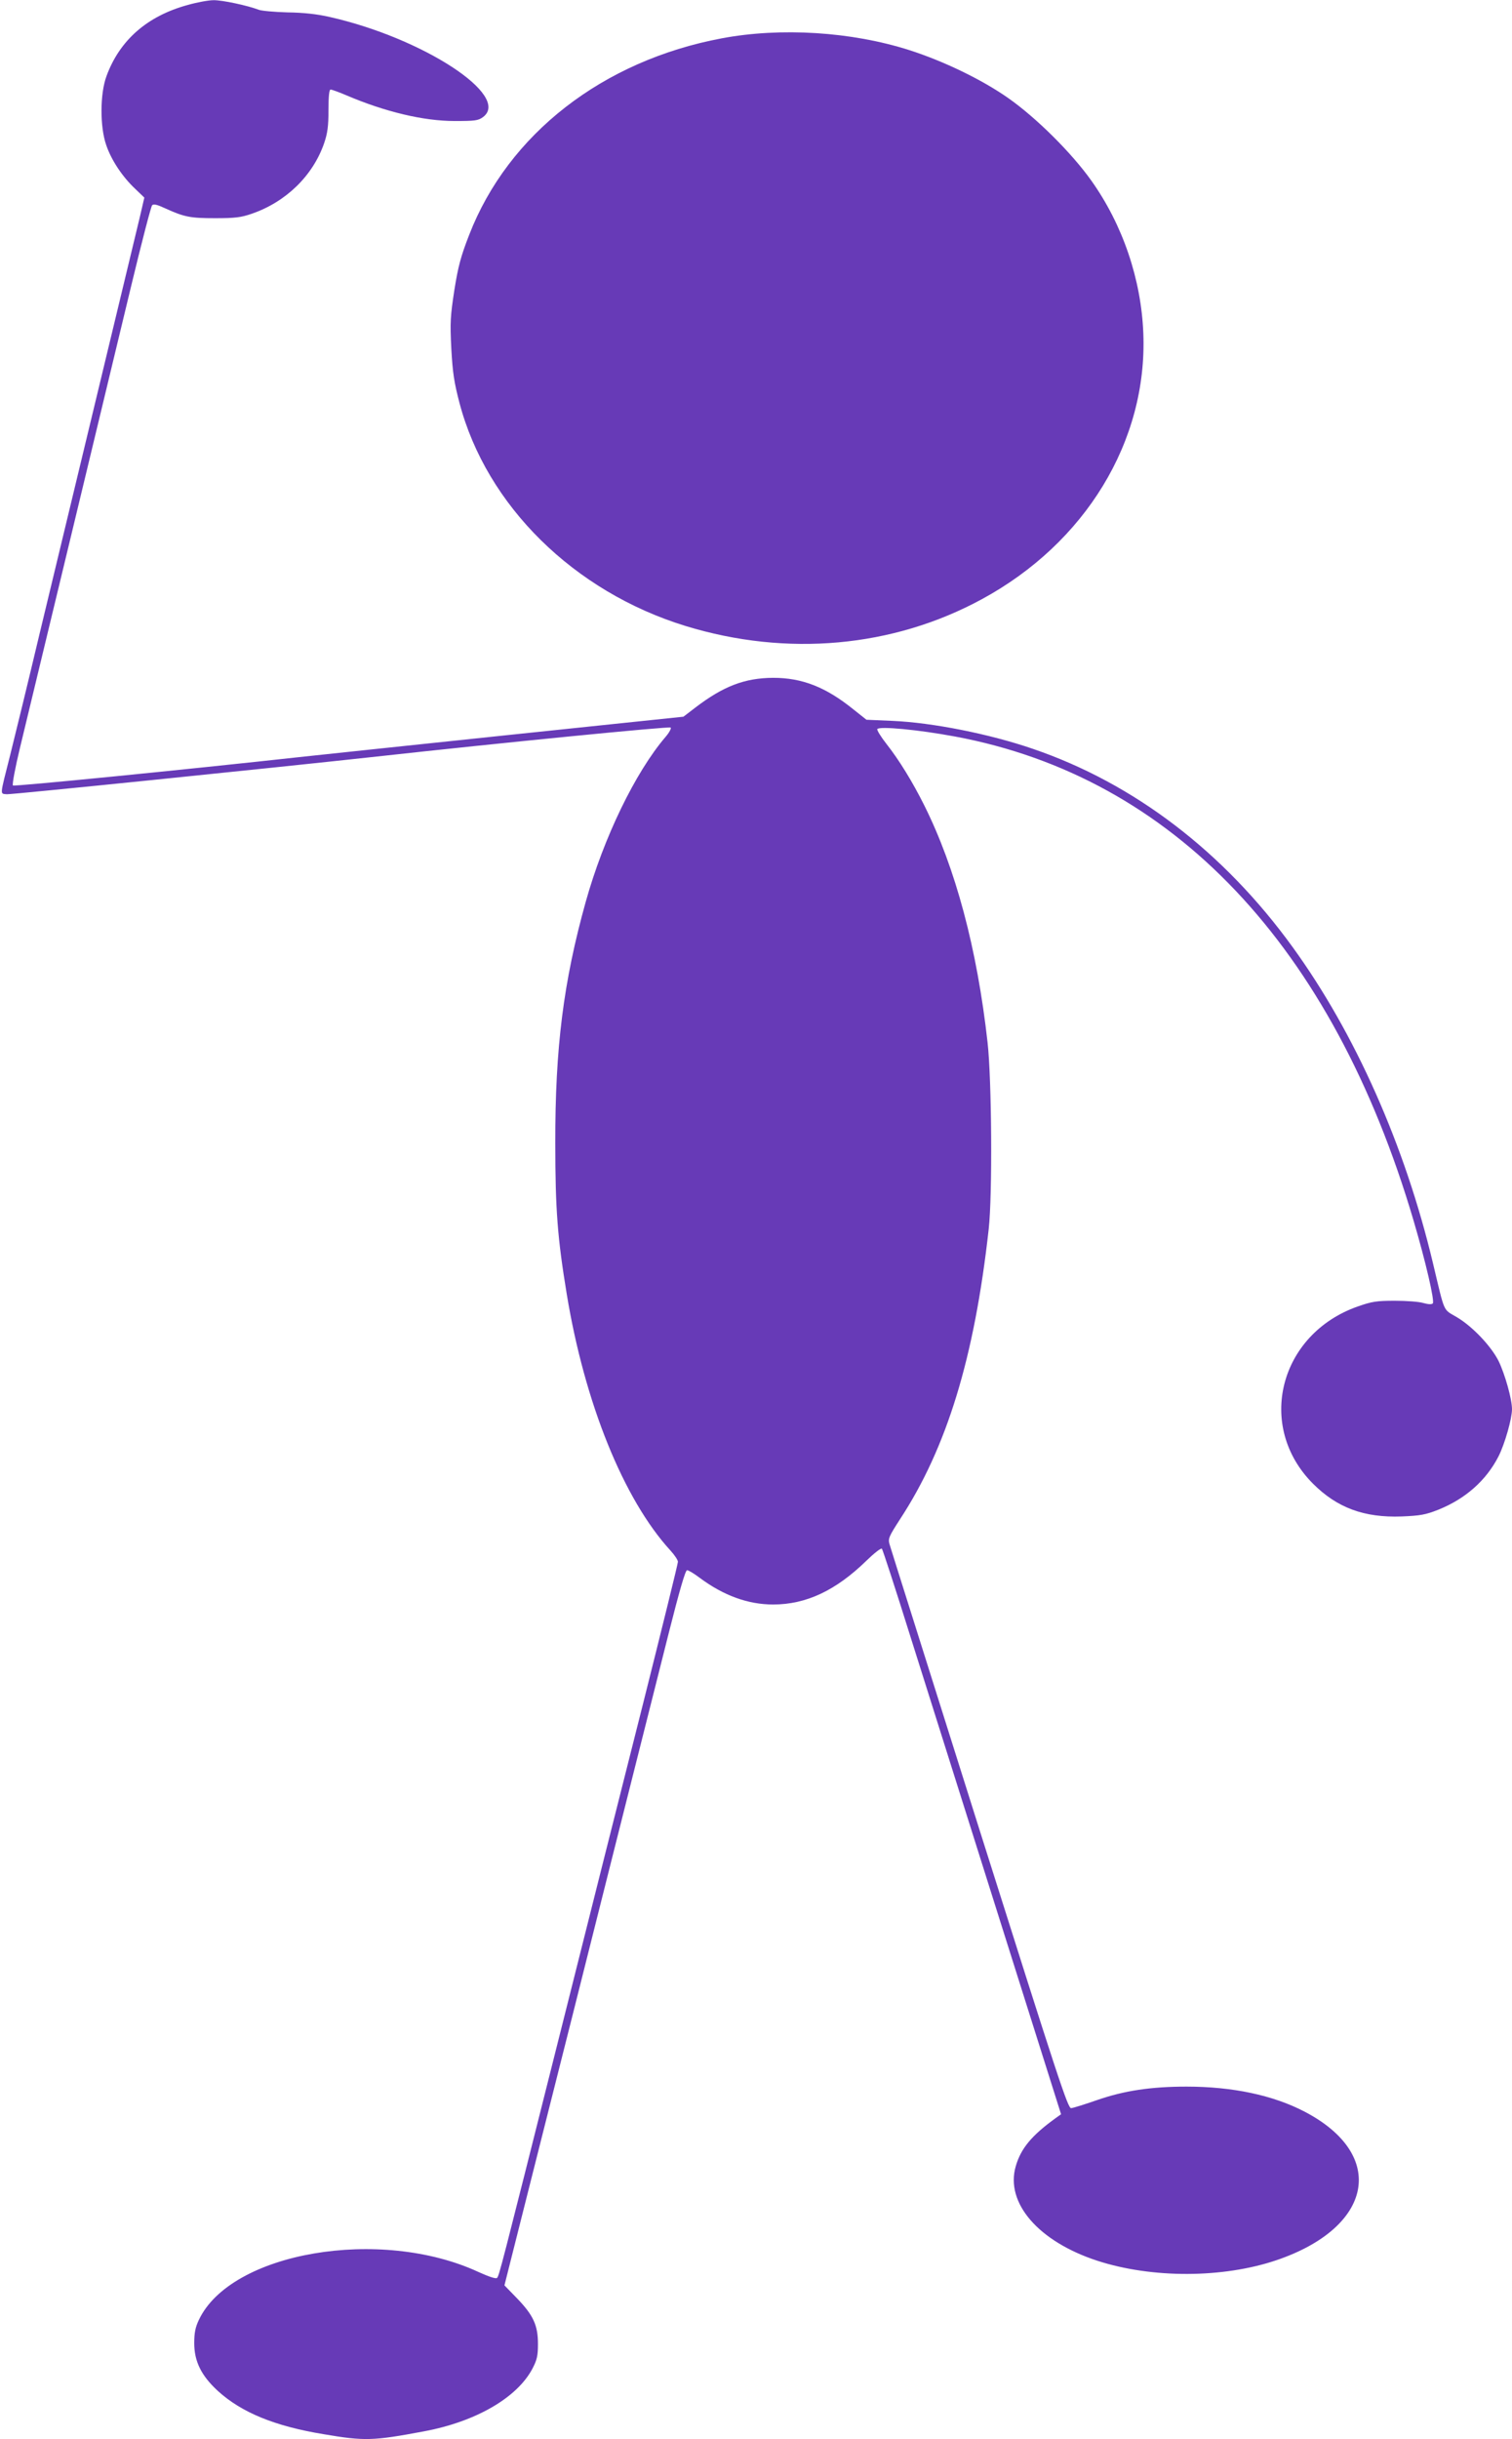 <?xml version="1.0" standalone="no"?>
<!DOCTYPE svg PUBLIC "-//W3C//DTD SVG 20010904//EN"
 "http://www.w3.org/TR/2001/REC-SVG-20010904/DTD/svg10.dtd">
<svg version="1.0" xmlns="http://www.w3.org/2000/svg"
 width="794pt" height="1280pt" viewBox="0 0 794 1280"
 preserveAspectRatio="xMidYMid meet">
<g transform="translate(0,1280) scale(0.1,-0.1)"
fill="#673ab7" stroke="none">
<path d="M986 12774 c-213 -58 -358 -185 -427 -374 -34 -92 -35 -265 -1 -362
27 -79 85 -166 152 -229 l48 -46 -23 -99 c-13 -54 -112 -466 -220 -914 -108
-448 -246 -1022 -307 -1275 -60 -253 -130 -539 -154 -635 -56 -222 -55 -204
-18 -208 23 -2 1387 137 1944 198 643 71 1535 159 1542 152 4 -4 -7 -26 -27
-49 -159 -186 -325 -529 -419 -865 -117 -419 -161 -766 -160 -1268 0 -349 12
-498 60 -790 94 -572 299 -1079 545 -1347 22 -24 39 -50 39 -59 0 -10 -83
-346 -184 -748 -102 -402 -300 -1190 -441 -1751 -308 -1225 -314 -1248 -325
-1259 -6 -6 -44 7 -97 31 -516 239 -1302 104 -1469 -252 -18 -38 -24 -67 -24
-121 0 -96 37 -171 124 -251 124 -113 299 -185 555 -227 217 -37 261 -35 528
15 273 51 489 177 569 329 24 46 29 67 29 130 0 98 -25 151 -110 239 l-66 68
170 674 c94 371 269 1066 389 1544 121 479 257 1020 303 1202 56 222 88 333
97 333 7 0 36 -17 65 -39 126 -94 255 -141 387 -141 173 0 329 73 490 230 40
39 76 67 81 63 4 -4 73 -215 152 -468 80 -253 290 -919 467 -1480 l322 -1020
-28 -20 c-126 -91 -183 -159 -210 -253 -56 -192 119 -395 429 -496 287 -93
659 -92 940 3 510 173 582 554 147 780 -165 86 -378 131 -619 131 -186 0 -327
-21 -471 -71 -63 -22 -124 -41 -135 -42 -17 -2 -66 147 -482 1463 -254 806
-467 1479 -472 1497 -8 29 -3 40 55 130 246 375 391 848 466 1523 20 178 16
785 -6 980 -55 492 -168 915 -333 1245 -61 122 -131 236 -197 320 -30 38 -52
74 -49 79 11 16 214 -3 408 -39 1144 -213 1983 -1098 2408 -2540 64 -217 112
-424 101 -435 -6 -6 -24 -5 -49 2 -22 7 -89 12 -150 12 -96 0 -121 -4 -195
-30 -413 -145 -536 -629 -235 -930 127 -127 269 -179 465 -172 98 4 126 9 192
35 143 57 253 154 318 282 33 66 70 197 70 246 0 52 -36 181 -70 252 -39 78
-137 182 -220 231 -74 44 -61 15 -125 283 -147 618 -409 1207 -737 1659 -362
500 -833 859 -1363 1040 -230 79 -529 138 -738 147 l-137 6 -68 54 c-146 118
-270 166 -422 166 -150 -1 -261 -44 -407 -155 l-64 -49 -947 -99 c-521 -55
-990 -104 -1042 -110 -635 -70 -1526 -158 -1532 -152 -5 5 12 94 37 198 60
248 460 1907 585 2428 54 224 103 413 109 419 8 8 27 3 68 -16 101 -46 132
-52 263 -52 104 0 136 4 191 23 181 62 322 200 381 370 18 53 23 89 23 175 0
74 4 107 11 107 7 0 45 -14 85 -31 202 -86 403 -134 566 -134 109 0 124 2 150
21 148 112 -317 415 -806 525 -65 15 -137 23 -221 24 -69 2 -137 8 -152 14
-57 22 -192 51 -237 50 -25 0 -86 -11 -135 -25z"/>
<path d="M3791 12599 c-626 -117 -1122 -503 -1327 -1031 -44 -113 -58 -165
-78 -290 -21 -138 -23 -168 -16 -308 7 -127 15 -178 43 -285 142 -538 601
-990 1187 -1170 532 -163 1089 -113 1555 140 545 295 871 830 849 1395 -11
284 -108 570 -273 802 -103 145 -288 329 -436 433 -138 97 -339 194 -520 252
-304 97 -675 120 -984 62z"/>
</g>
</svg>
